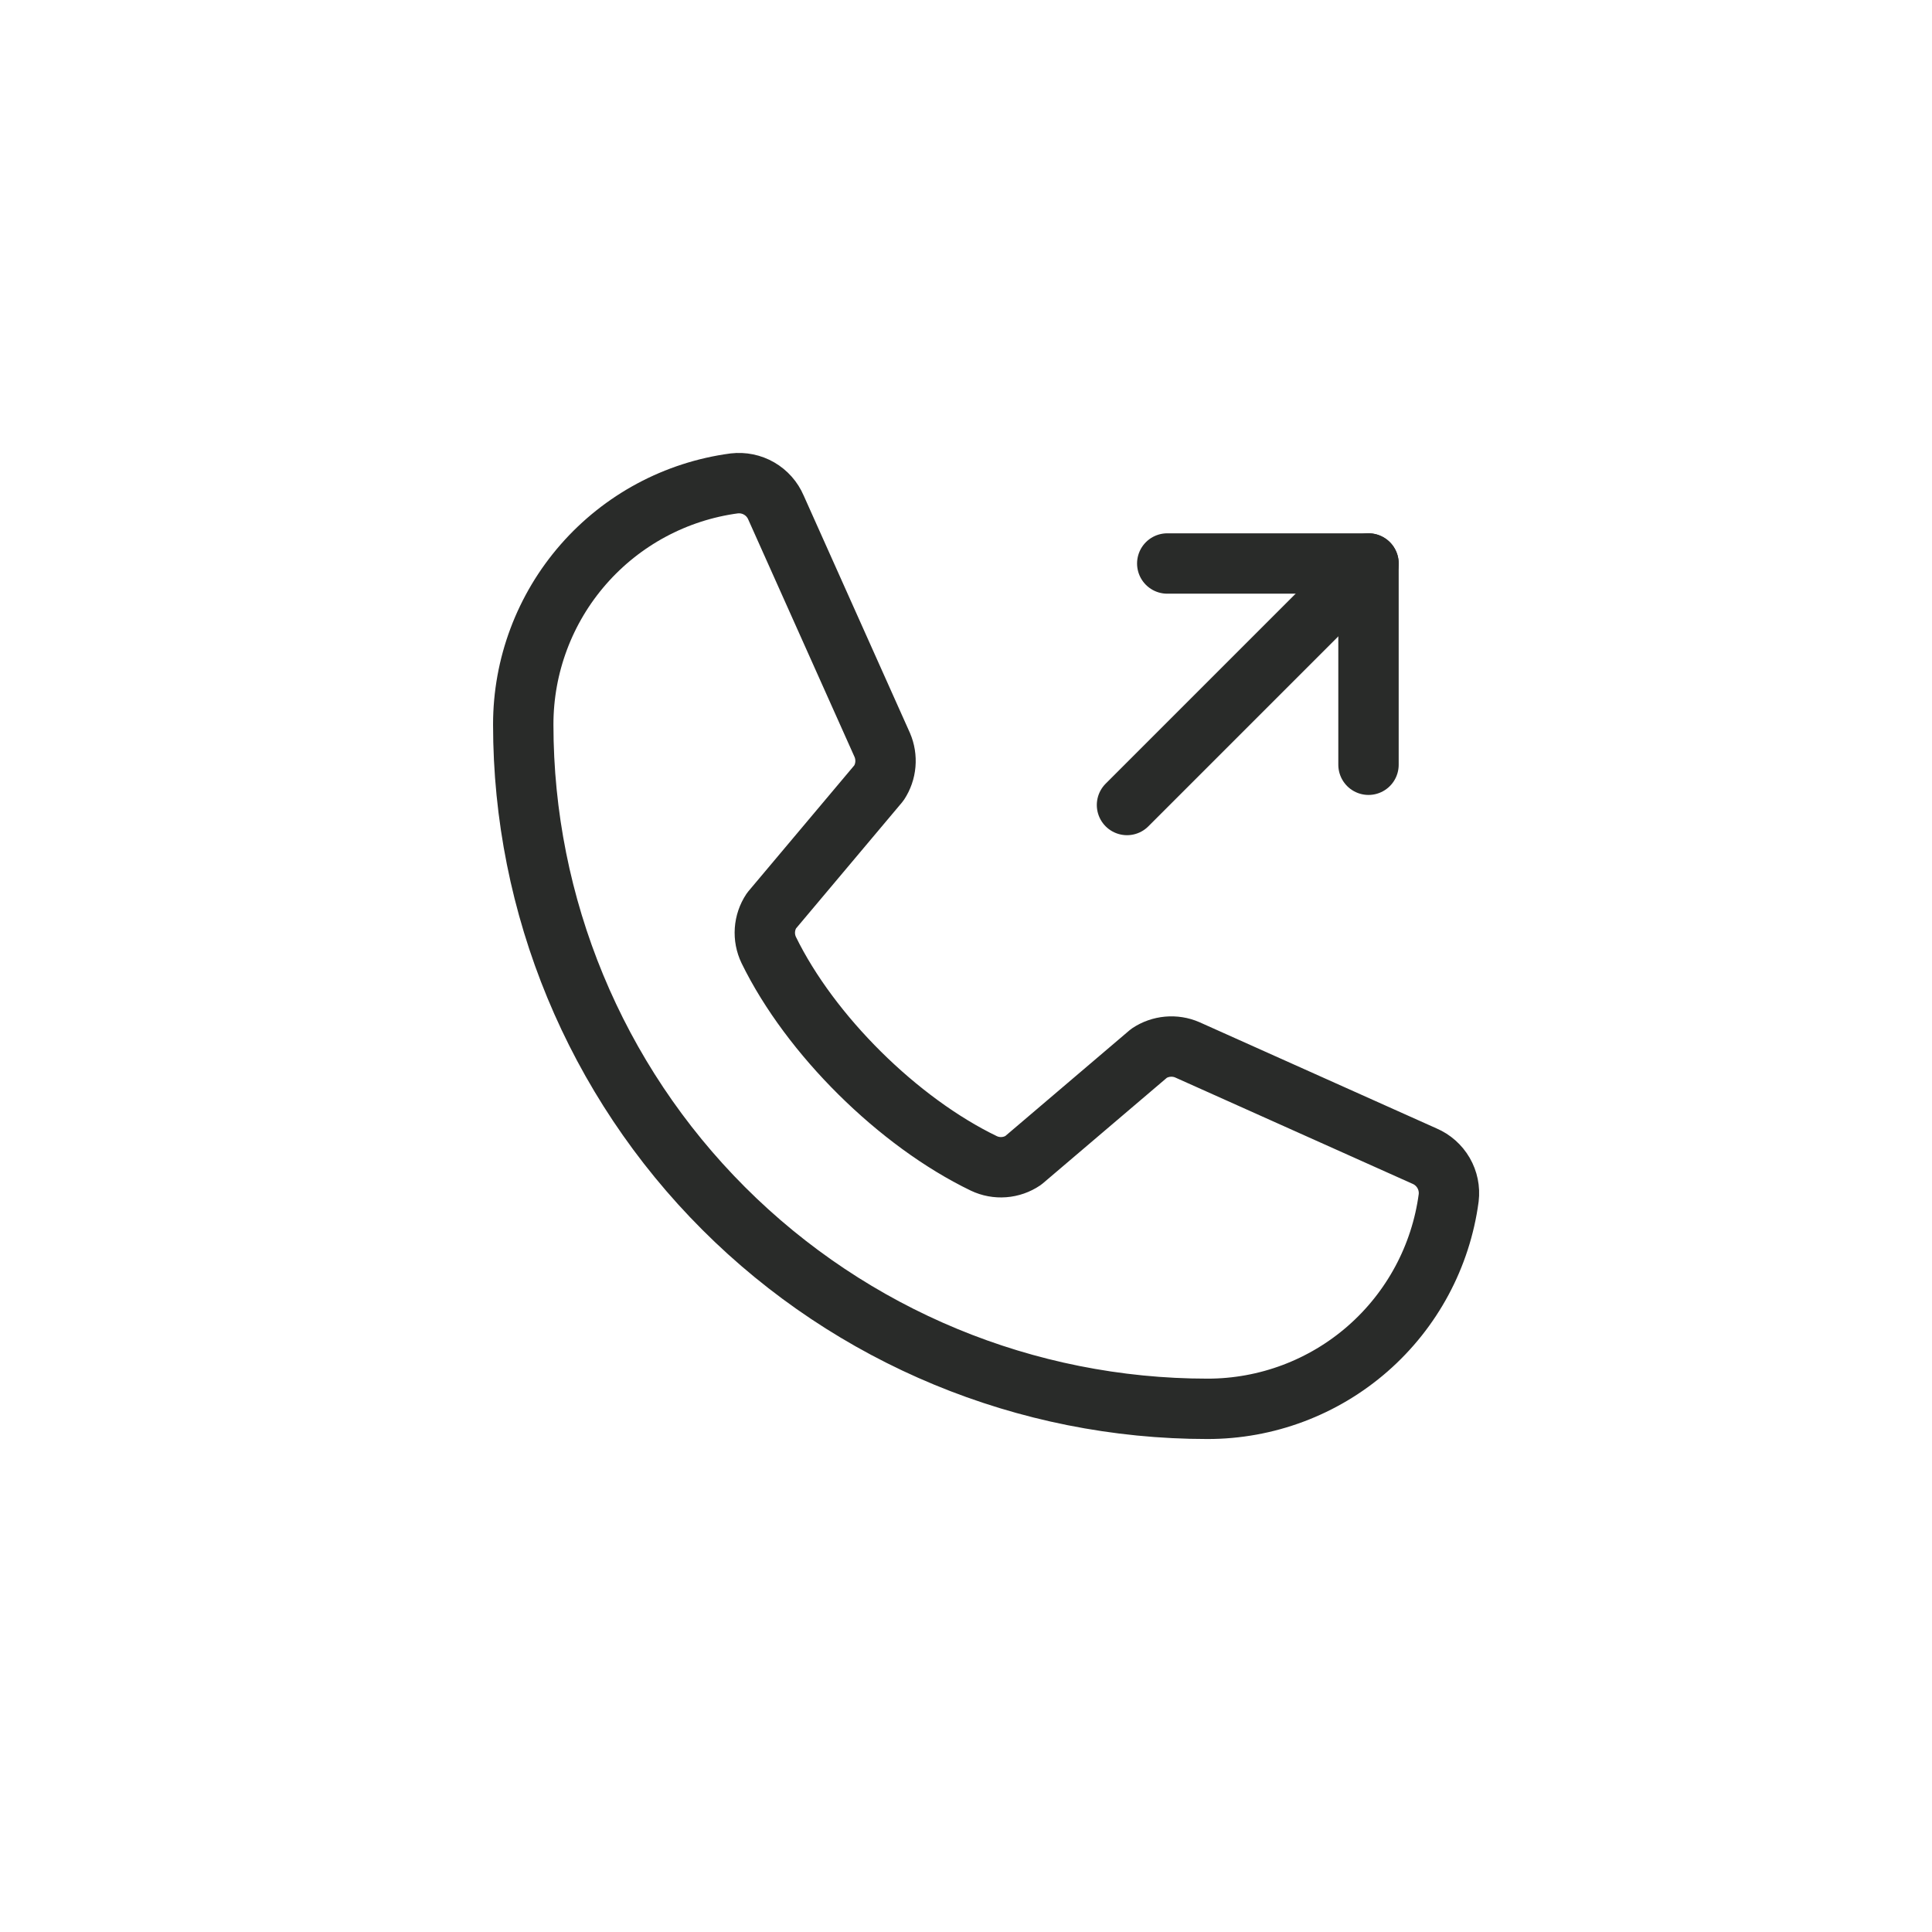 <svg fill="none" height="48" viewBox="0 0 48 48" width="48" xmlns="http://www.w3.org/2000/svg" xmlns:xlink="http://www.w3.org/1999/xlink"><clipPath id="a"><path d="m8 8h32v32h-32z"/></clipPath><g clip-path="url(#a)" stroke="#292b29" stroke-linecap="round" stroke-linejoin="round" stroke-width="1.5"><path d="m29 14h5v5"/><path d="m28 20 6-6"/><path d="m28.549 26.168c.138-.092.298-.148.463-.163s.333.011.485.077l5.895 2.641c.199.085.364.232.473.419.108.187.153.404.127.619-.194 1.451-.909 2.783-2.011 3.747-1.102.964-2.517 1.495-3.981 1.494-4.509 0-8.833-1.791-12.021-4.979s-4.979-7.512-4.979-12.021c-.001-1.464.53-2.879 1.494-3.981.964-1.102 2.295-1.817 3.747-2.011.214-.025.432.019.619.127.187.108.334.274.419.473l2.641 5.9c.065.151.091.317.077.481-.014.164-.069.322-.159.46l-2.671 3.176c-.095.143-.151.308-.163.479s.021.342.095.497c1.034 2.116 3.221 4.277 5.344 5.301.155.074.328.106.499.093.172-.013.337-.07.48-.167z"/></g></svg>